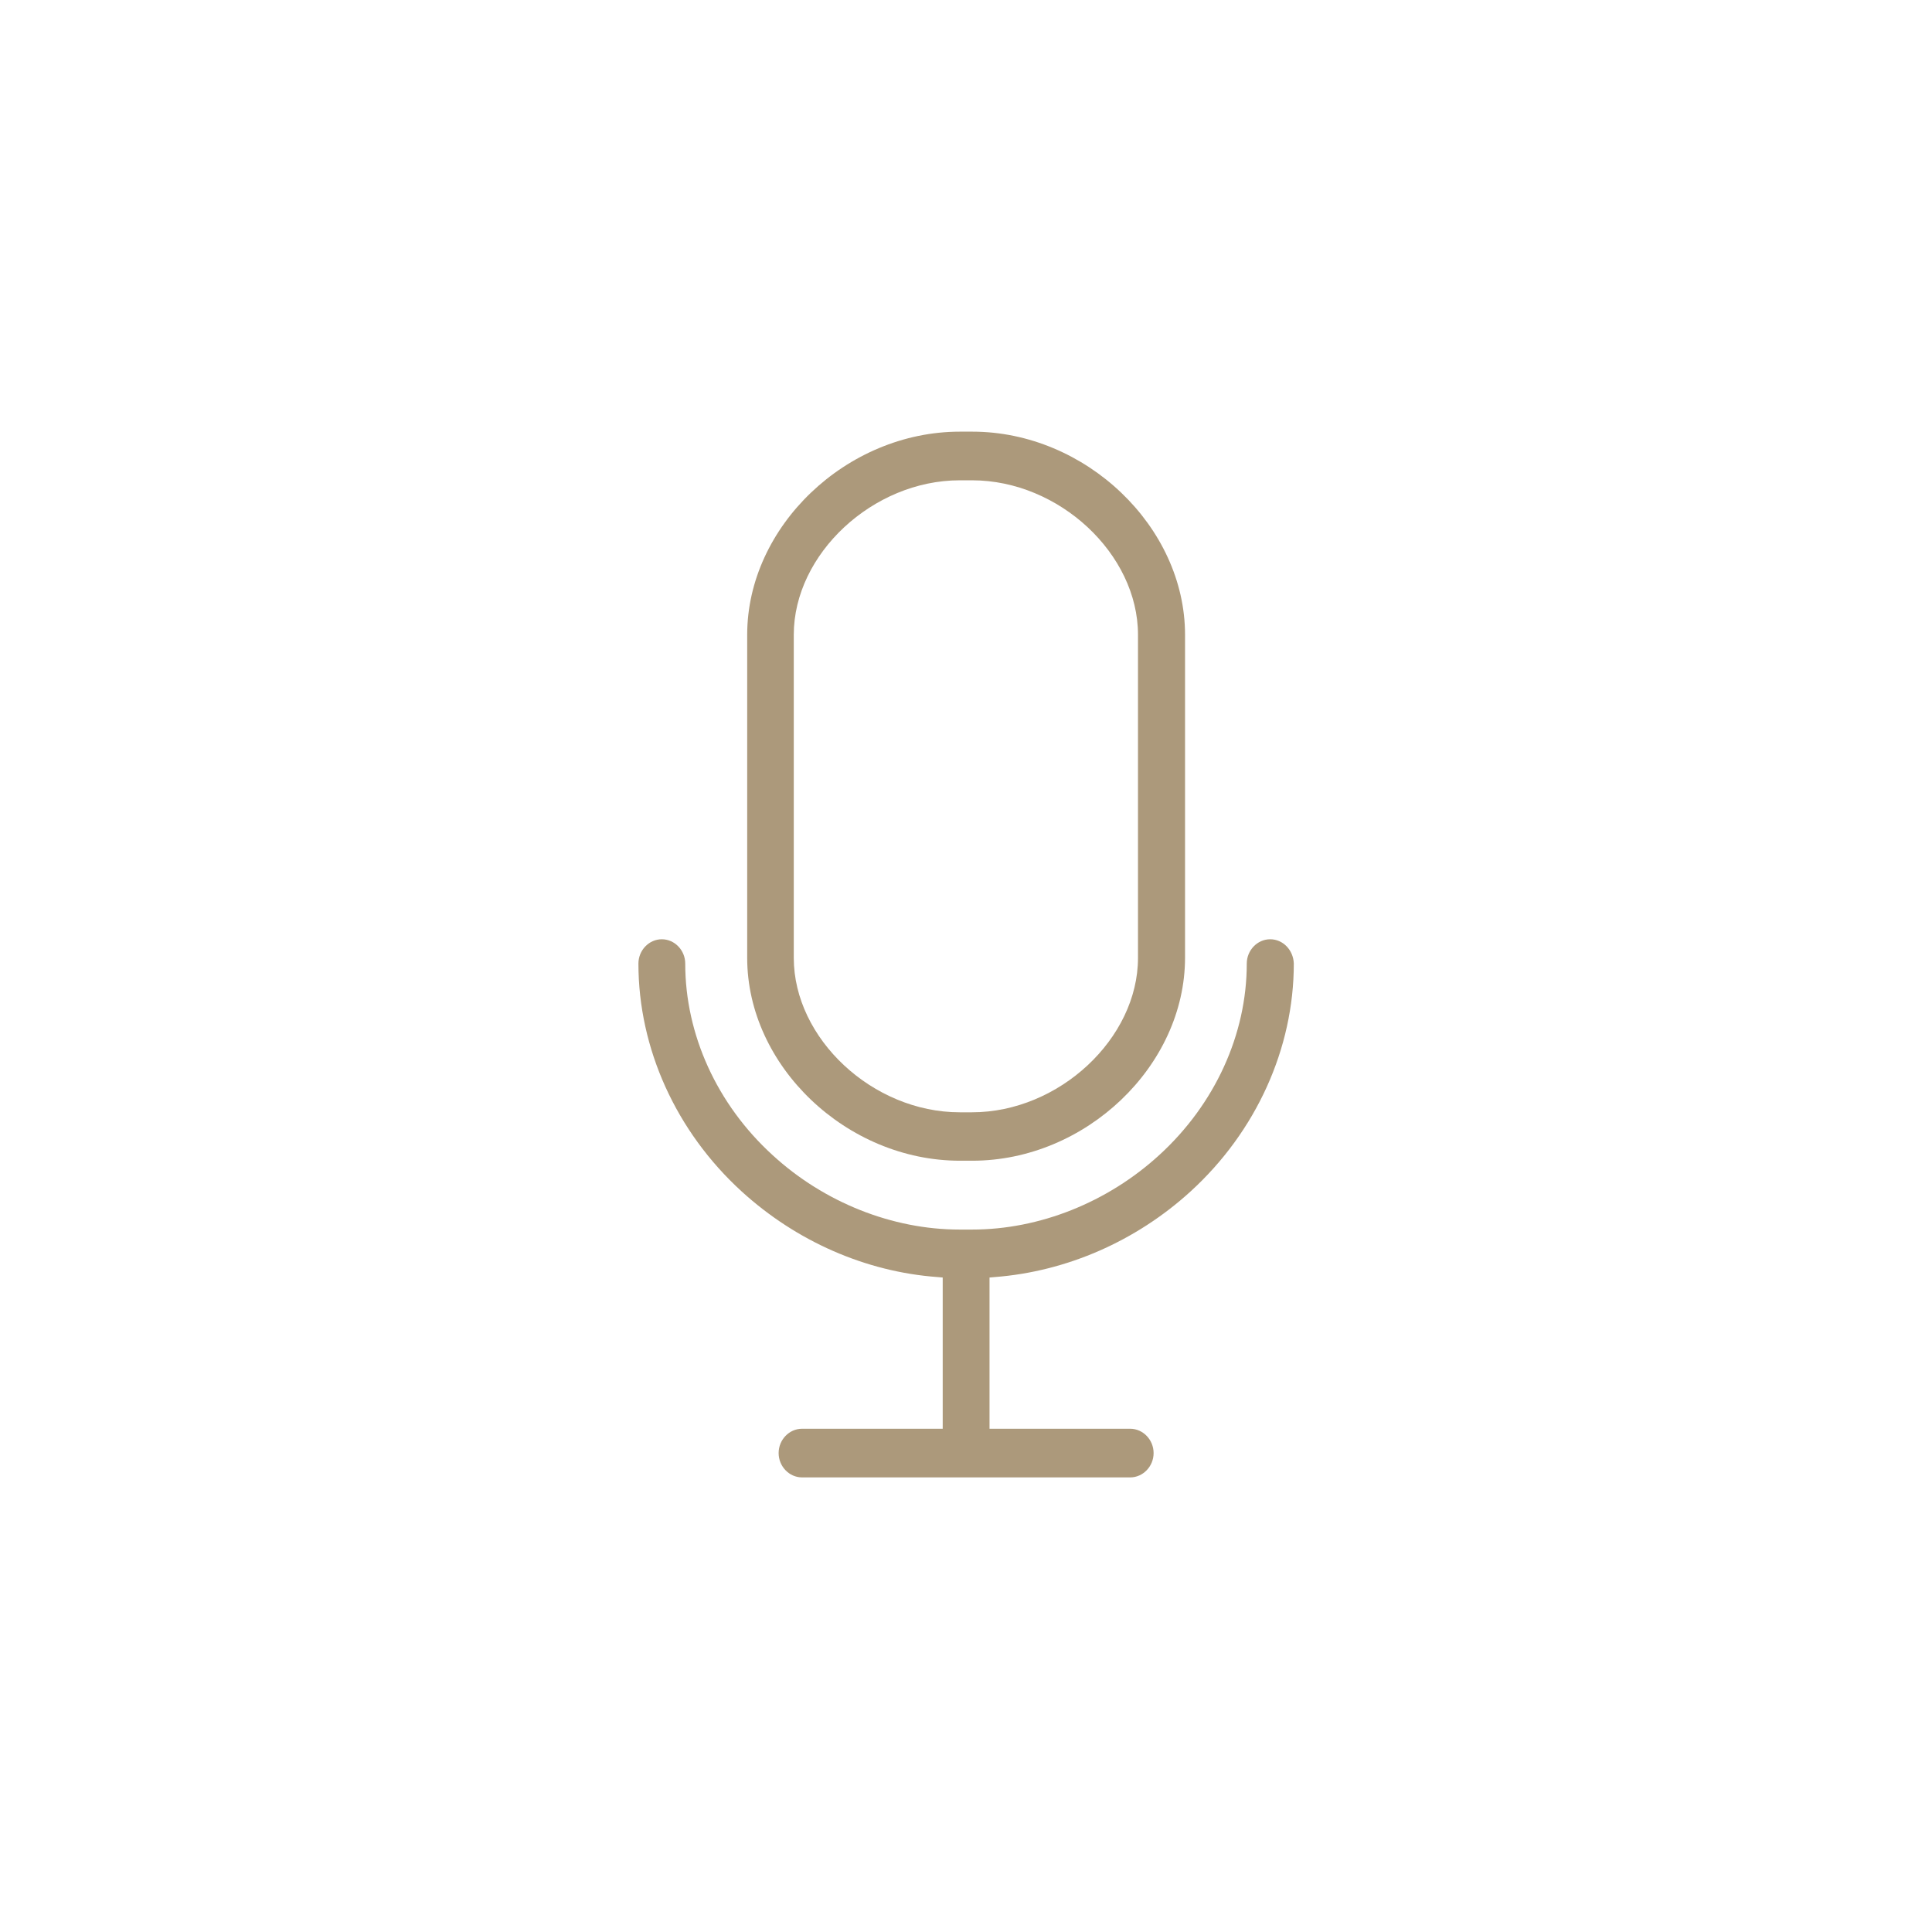 <?xml version="1.0" encoding="utf-8"?>
<!-- Generator: Adobe Illustrator 19.2.1, SVG Export Plug-In . SVG Version: 6.00 Build 0)  -->
<svg version="1.1" id="Ebene_1" xmlns="http://www.w3.org/2000/svg" xmlns:xlink="http://www.w3.org/1999/xlink" x="0px" y="0px"
	 viewBox="0 0 841.9 841.9" style="enable-background:new 0 0 841.9 841.9;" xml:space="preserve">
<style type="text/css">
	.st0{fill:#AC997B;}
</style>
<g>
	<path class="st0" d="M553.5,409.3c-5.6,0-10.2,4.8-10.2,10.6c0,30.9-13.9,61.3-38.1,83.4c-22.6,20.7-52.3,32.5-81.5,32.5h-5.6
		c-29.2,0-59-11.8-81.5-32.5c-24.2-22.1-38-52.5-38-83.4c0-5.8-4.6-10.6-10.2-10.6c-5.6,0-10.2,4.8-10.2,10.6
		c0,37,16.4,73.2,45,99.3c23.8,21.7,54,35,85.3,37.3l2.3,0.2v65.9h-61.3c-5.6,0-10.2,4.8-10.2,10.6s4.6,10.6,10.2,10.6h143
		c5.6,0,10.2-4.8,10.2-10.6s-4.6-10.6-10.2-10.6h-61.3v-65.9l2.3-0.2c31.2-2.4,61.5-15.6,85.3-37.3c28.6-26.1,45-62.3,45-99.3
		C563.6,414,559.1,409.3,553.5,409.3z"/>
	<path class="st0" d="M418.3,505.8h5.4c49.4,0,92.7-41.3,92.7-88.5V276.6c0-47.1-43.3-88.5-92.7-88.5h-5.4
		c-49.4,0-92.7,41.3-92.7,88.5v140.8C325.6,464.5,368.9,505.8,418.3,505.8z M345.9,276.6c0-35.2,34.5-67.3,72.3-67.3h5.4
		c37.9,0,72.3,32.1,72.3,67.3v140.8c0,35.2-34.5,67.3-72.3,67.3h-5.4c-37.9,0-72.3-32.1-72.3-67.3V276.6z"/>
</g>
</svg>
